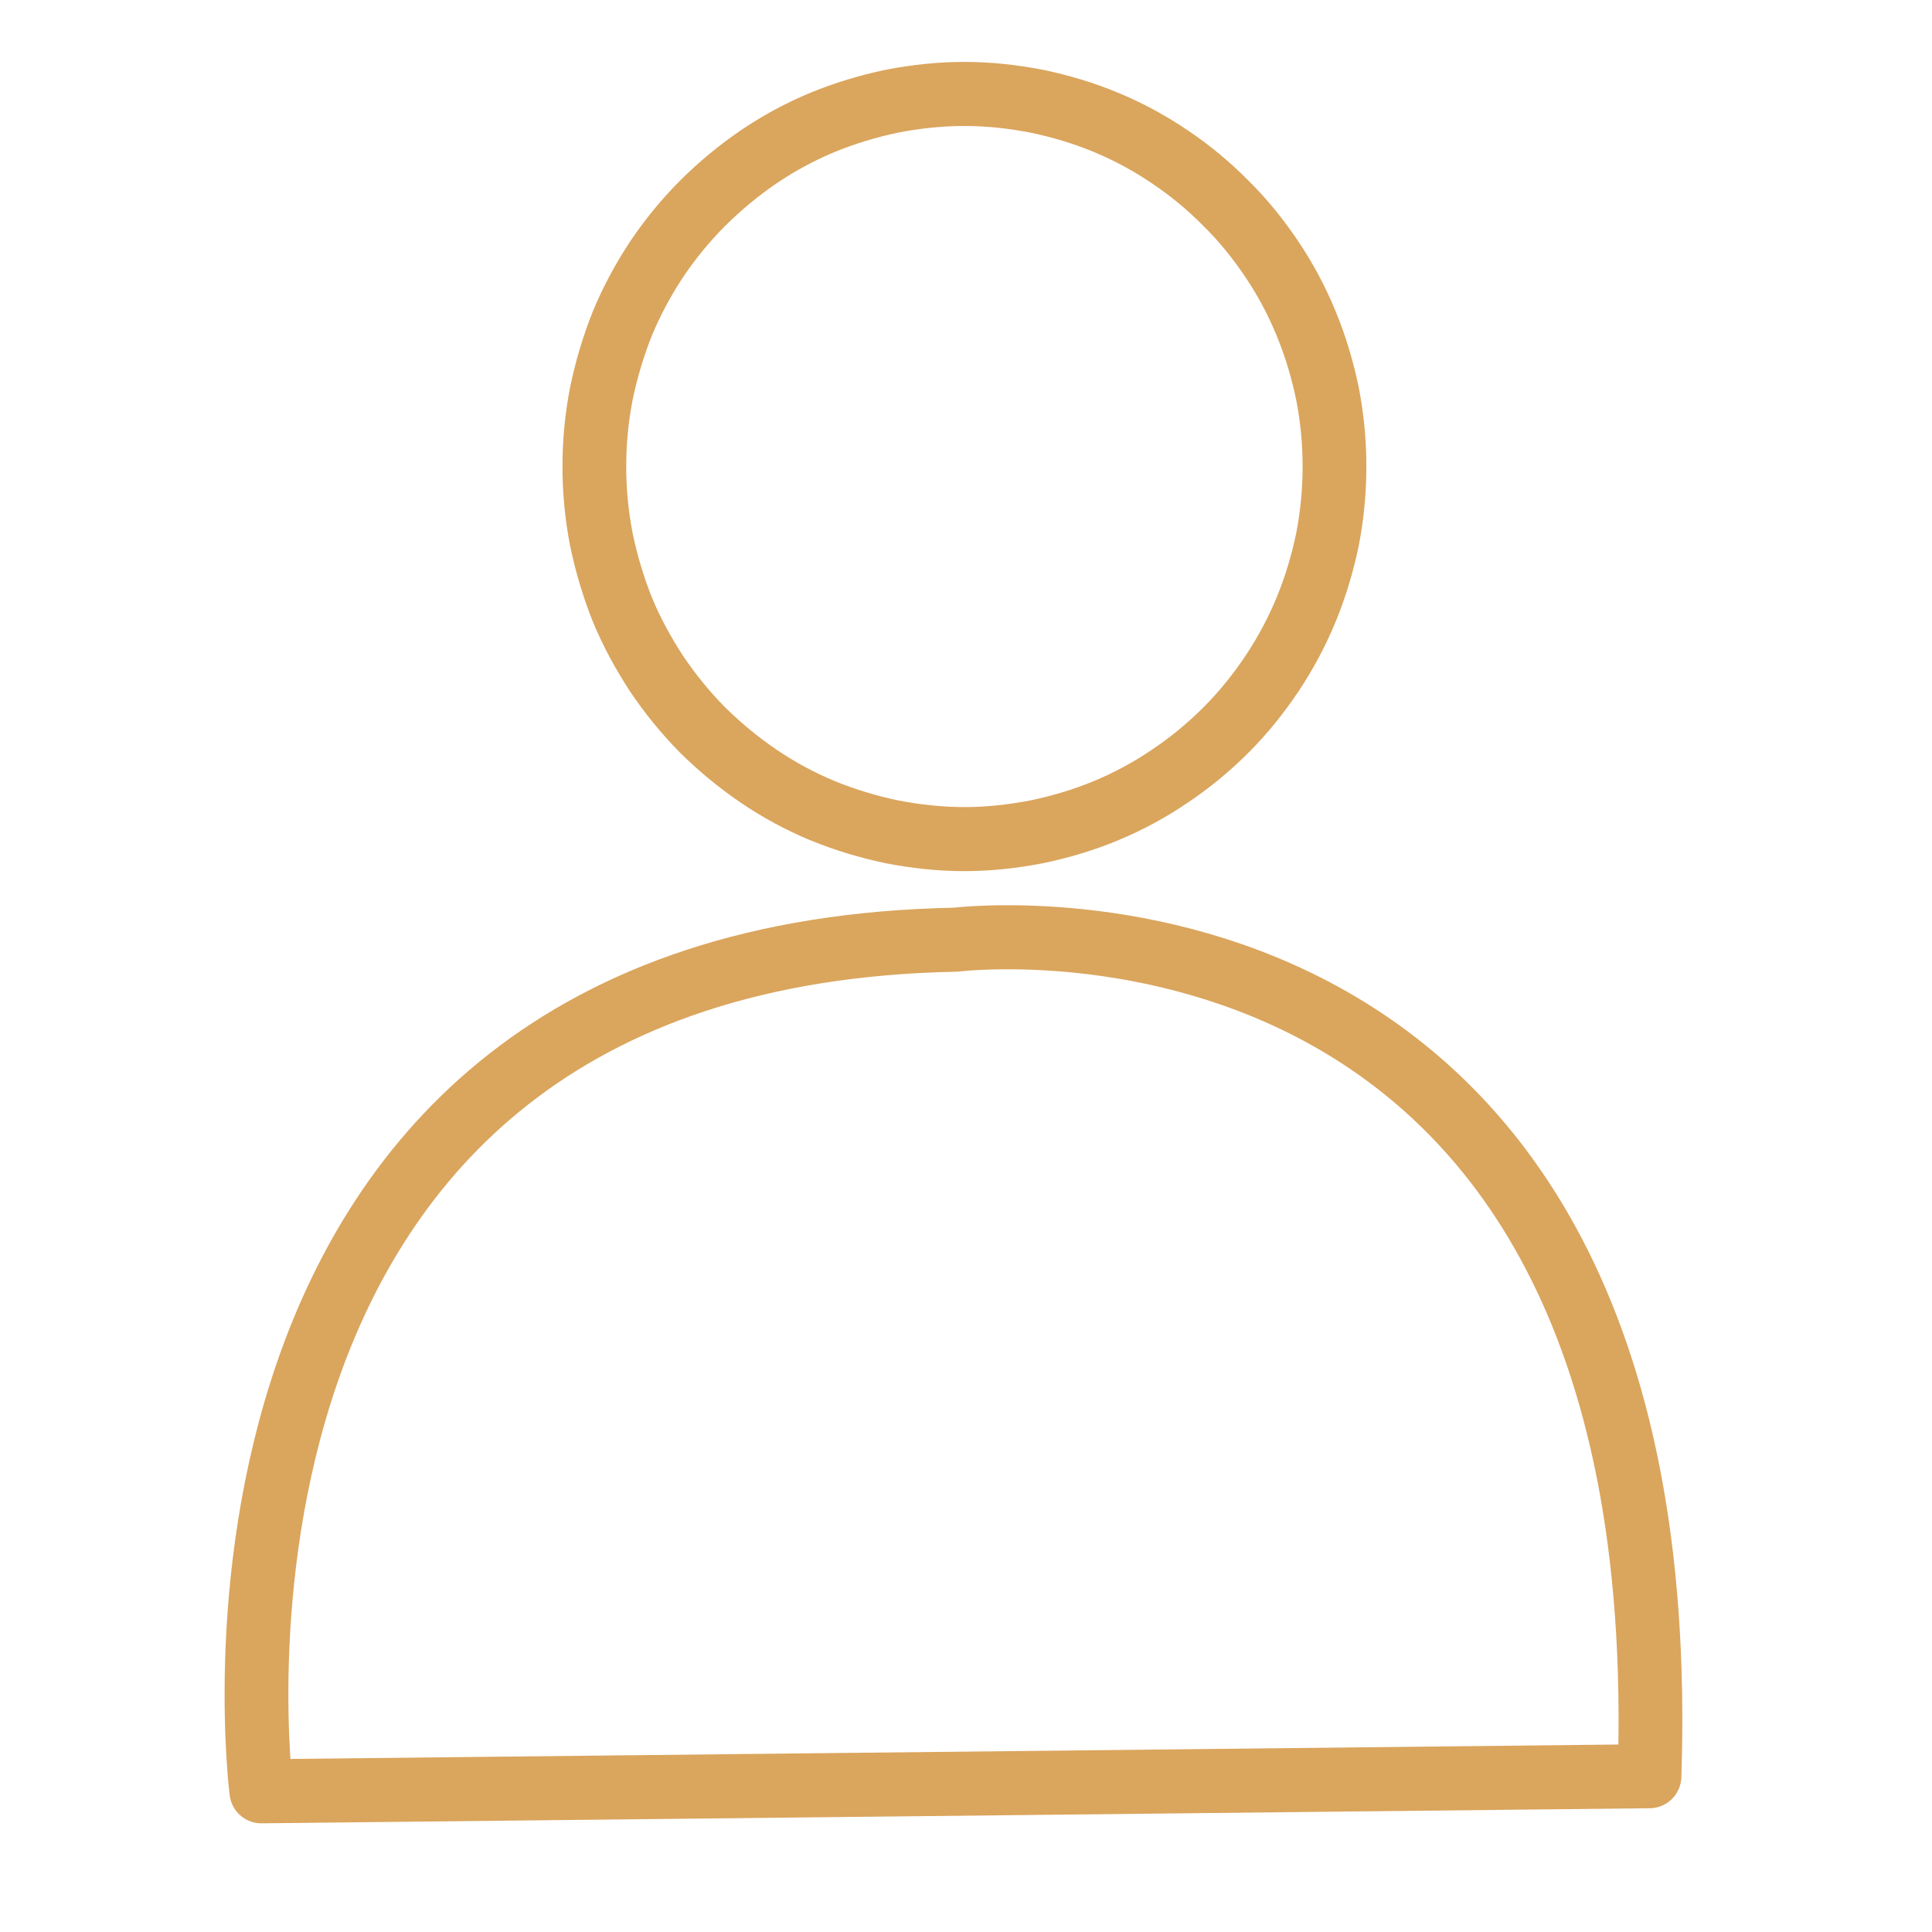 <?xml version="1.0" encoding="UTF-8"?>
<svg xmlns="http://www.w3.org/2000/svg" xmlns:xlink="http://www.w3.org/1999/xlink" width="26px" height="26px" viewBox="0 0 26 26" version="1.1">
  <defs>
    <clipPath id="clip1">
      <path d="M 3 12.133 L 23 12.133 L 23 24.902 L 3 24.902 Z M 3 12.133 "></path>
    </clipPath>
    <clipPath id="clip2">
      <path d="M 7 0.367 L 19 0.367 L 19 12 L 7 12 Z M 7 0.367 "></path>
    </clipPath>
  </defs>
  <g id="surface1">
    <g clip-path="url(#clip1)" clip-rule="nonzero">
      <path style="fill:none;stroke-width:2;stroke-linecap:round;stroke-linejoin:round;stroke:rgb(85.49%,64.706%,36.471%);stroke-opacity:1;stroke-miterlimit:4;" d="M 2.836 54.994 C 2.836 54.994 -0.544 28.875 24.614 28.404 C 24.614 28.404 47.349 25.561 46.383 54.523 Z M 2.836 54.994 " transform="matrix(0.429,0,0,0.431,2.3,0.404)"></path>
    </g>
    <g clip-path="url(#clip2)" clip-rule="nonzero">
      <path style="fill:none;stroke-width:2;stroke-linecap:round;stroke-linejoin:round;stroke:rgb(85.49%,64.706%,36.471%);stroke-opacity:1;stroke-miterlimit:4;" d="M 36.501 13.629 C 36.501 14.39 36.428 15.15 36.282 15.902 C 36.127 16.644 35.909 17.377 35.617 18.083 C 35.326 18.79 34.97 19.451 34.542 20.093 C 34.114 20.727 33.641 21.316 33.094 21.859 C 32.557 22.393 31.974 22.873 31.336 23.298 C 30.708 23.724 30.034 24.086 29.332 24.376 C 28.631 24.665 27.902 24.882 27.155 25.036 C 26.399 25.181 25.652 25.263 24.887 25.263 C 24.131 25.263 23.375 25.181 22.619 25.036 C 21.881 24.882 21.153 24.665 20.442 24.376 C 19.741 24.086 19.067 23.724 18.438 23.298 C 17.81 22.873 17.227 22.393 16.68 21.859 C 16.143 21.316 15.66 20.727 15.232 20.093 C 14.813 19.451 14.449 18.79 14.157 18.083 C 13.875 17.377 13.656 16.644 13.502 15.902 C 13.356 15.15 13.283 14.39 13.283 13.629 C 13.283 12.86 13.356 12.108 13.502 11.357 C 13.656 10.615 13.875 9.881 14.157 9.175 C 14.449 8.469 14.813 7.799 15.232 7.165 C 15.66 6.532 16.143 5.943 16.68 5.409 C 17.227 4.866 17.81 4.386 18.438 3.96 C 19.067 3.535 19.741 3.173 20.442 2.883 C 21.153 2.593 21.881 2.376 22.619 2.222 C 23.375 2.077 24.131 1.996 24.887 1.996 C 25.652 1.996 26.399 2.077 27.155 2.222 C 27.902 2.376 28.631 2.593 29.332 2.883 C 30.034 3.173 30.708 3.535 31.336 3.96 C 31.974 4.386 32.557 4.866 33.094 5.409 C 33.641 5.943 34.114 6.532 34.542 7.165 C 34.97 7.799 35.326 8.469 35.617 9.175 C 35.909 9.881 36.127 10.615 36.282 11.357 C 36.428 12.108 36.501 12.86 36.501 13.629 Z M 36.501 13.629 " transform="matrix(0.429,0,0,0.431,2.3,0.404)"></path>
    </g>
  </g>
</svg>
